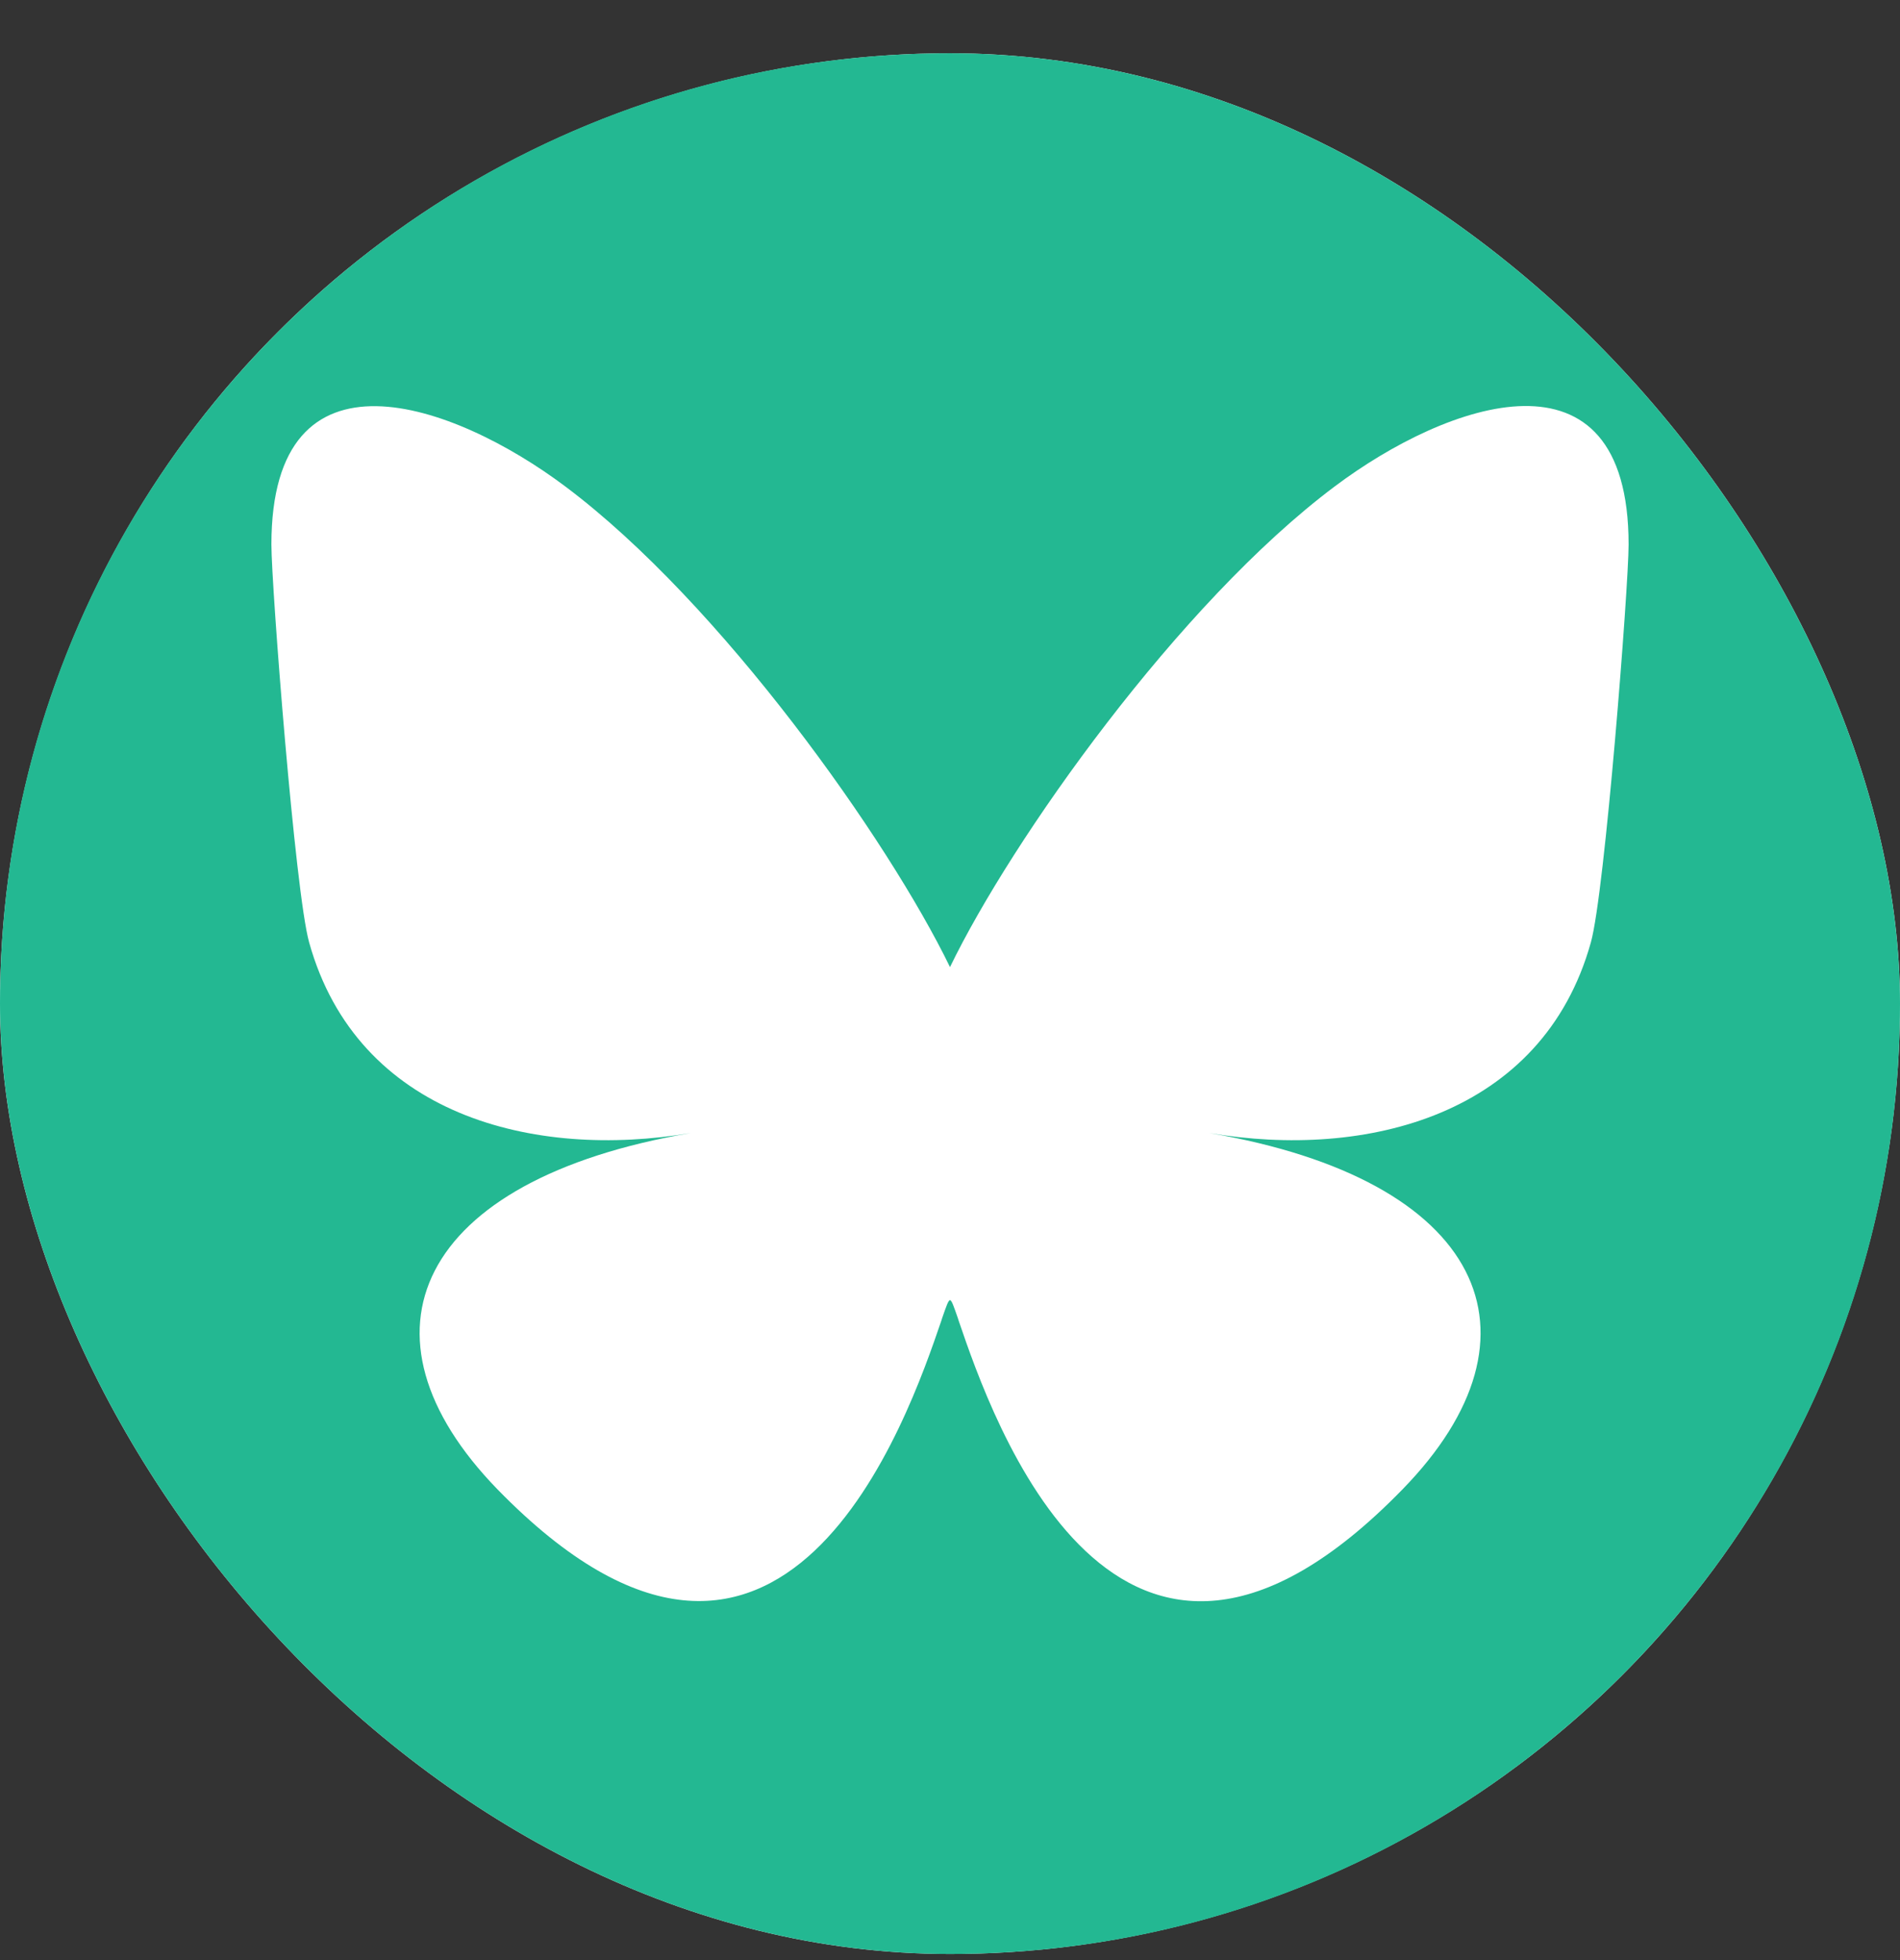 <?xml version="1.0" encoding="UTF-8"?>
<svg xmlns="http://www.w3.org/2000/svg" width="32" height="33" viewBox="0 0 32 33" fill="none">
  <rect x="0" y="0" width="32" height="33" fill="#333333" stroke="none"/>
  <g clip-path="url(#clip0_170_634)">
    <circle cx="16" cy="16.897" r="16" fill="white"></circle>
    <path d="M4.571 0.897C2.05 0.897 0 2.947 0 5.468V28.325C0 30.847 2.05 32.897 4.571 32.897H27.429C29.95 32.897 32 30.847 32 28.325V5.468C32 2.947 29.95 0.897 27.429 0.897H4.571ZM16 16.282C17.036 14.14 19.857 10.154 22.479 8.19C24.371 6.768 27.429 5.675 27.429 9.168C27.429 9.868 27.029 15.032 26.793 15.868C25.979 18.782 23.007 19.525 20.364 19.075C24.986 19.861 26.164 22.468 23.621 25.075C18.8 30.025 16.693 23.832 16.15 22.247L16.129 22.182C16.064 21.997 16.029 21.89 16 21.89C15.971 21.89 15.936 21.997 15.871 22.182L15.85 22.247C15.307 23.832 13.2 30.018 8.379 25.075C5.843 22.468 7.014 19.861 11.636 19.075C8.993 19.525 6.021 18.782 5.207 15.868C4.971 15.032 4.571 9.868 4.571 9.168C4.571 5.675 7.636 6.775 9.521 8.19C12.143 10.154 14.964 14.147 16 16.282Z" fill="#23B892"></path>
  </g>
  <defs>
    <clipPath id="clip0_170_634">
      <rect y="0.897" width="32" height="32" rx="16" fill="white"></rect>
    </clipPath>
  </defs>
</svg>
